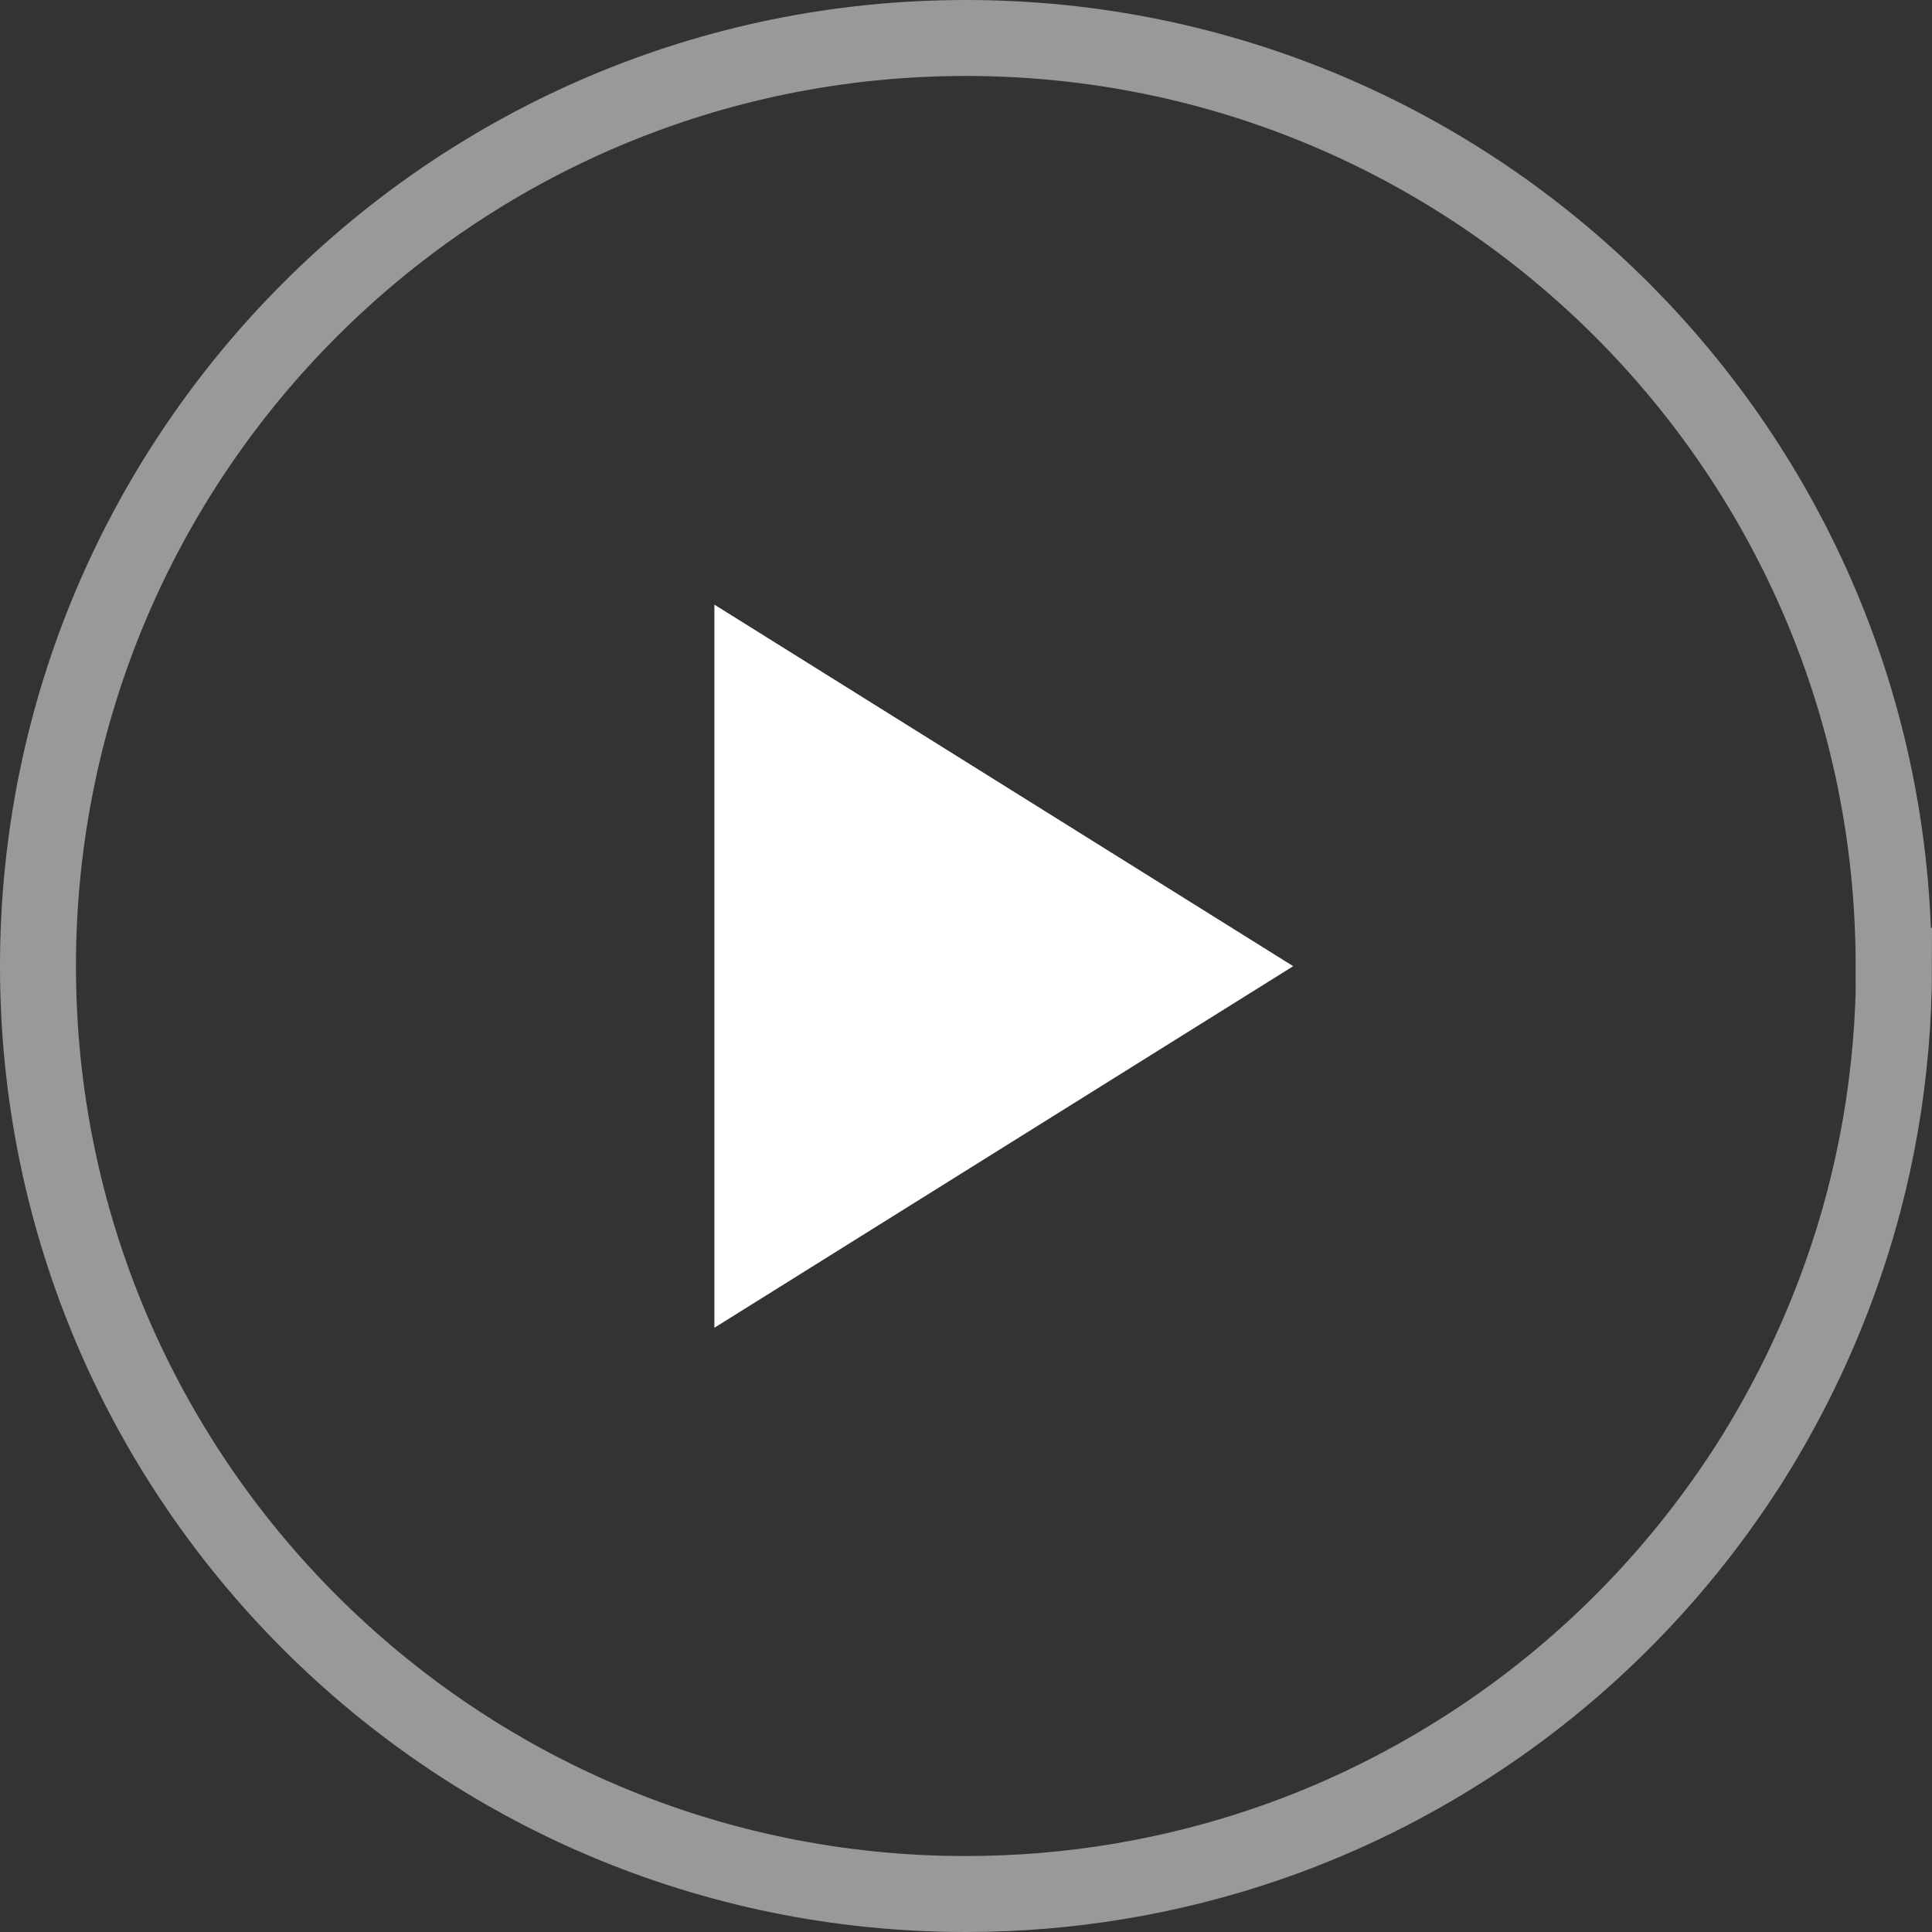 <?xml version="1.0" encoding="UTF-8"?>
<svg id="Layer_2" data-name="Layer 2" xmlns="http://www.w3.org/2000/svg" viewBox="0 0 50.87 50.87">
  <rect x="0" y="0" width="50.87" height="50.87" fill="#333333" stroke="none"/>
  <defs>
    <style>
      .cls-1 {
        fill: #fff;
      }

      .cls-2 {
        fill: none;
        opacity: .5;
        stroke: #fff;
        stroke-miterlimit: 10;
        stroke-width: 2px;
      }
    </style>
  </defs>
  <g id="disseny">
    <g>
      <path class="cls-2" d="m49.87,25.43c0,2.86-.49,5.61-1.4,8.16-.63,1.77-1.46,3.46-2.45,5.01-1.96,3.05-4.57,5.64-7.65,7.56-1.58.99-3.27,1.8-5.06,2.41-2.47.84-5.12,1.3-7.88,1.3-13.49,0-24.43-10.94-24.43-24.43S11.94,1,25.43,1s24.43,10.94,24.43,24.43Z"/>
      <path class="cls-1" d="m18.81,15.91v19.05l15.24-9.52-15.24-9.52h0Z"/>
    </g>
  </g>
</svg>